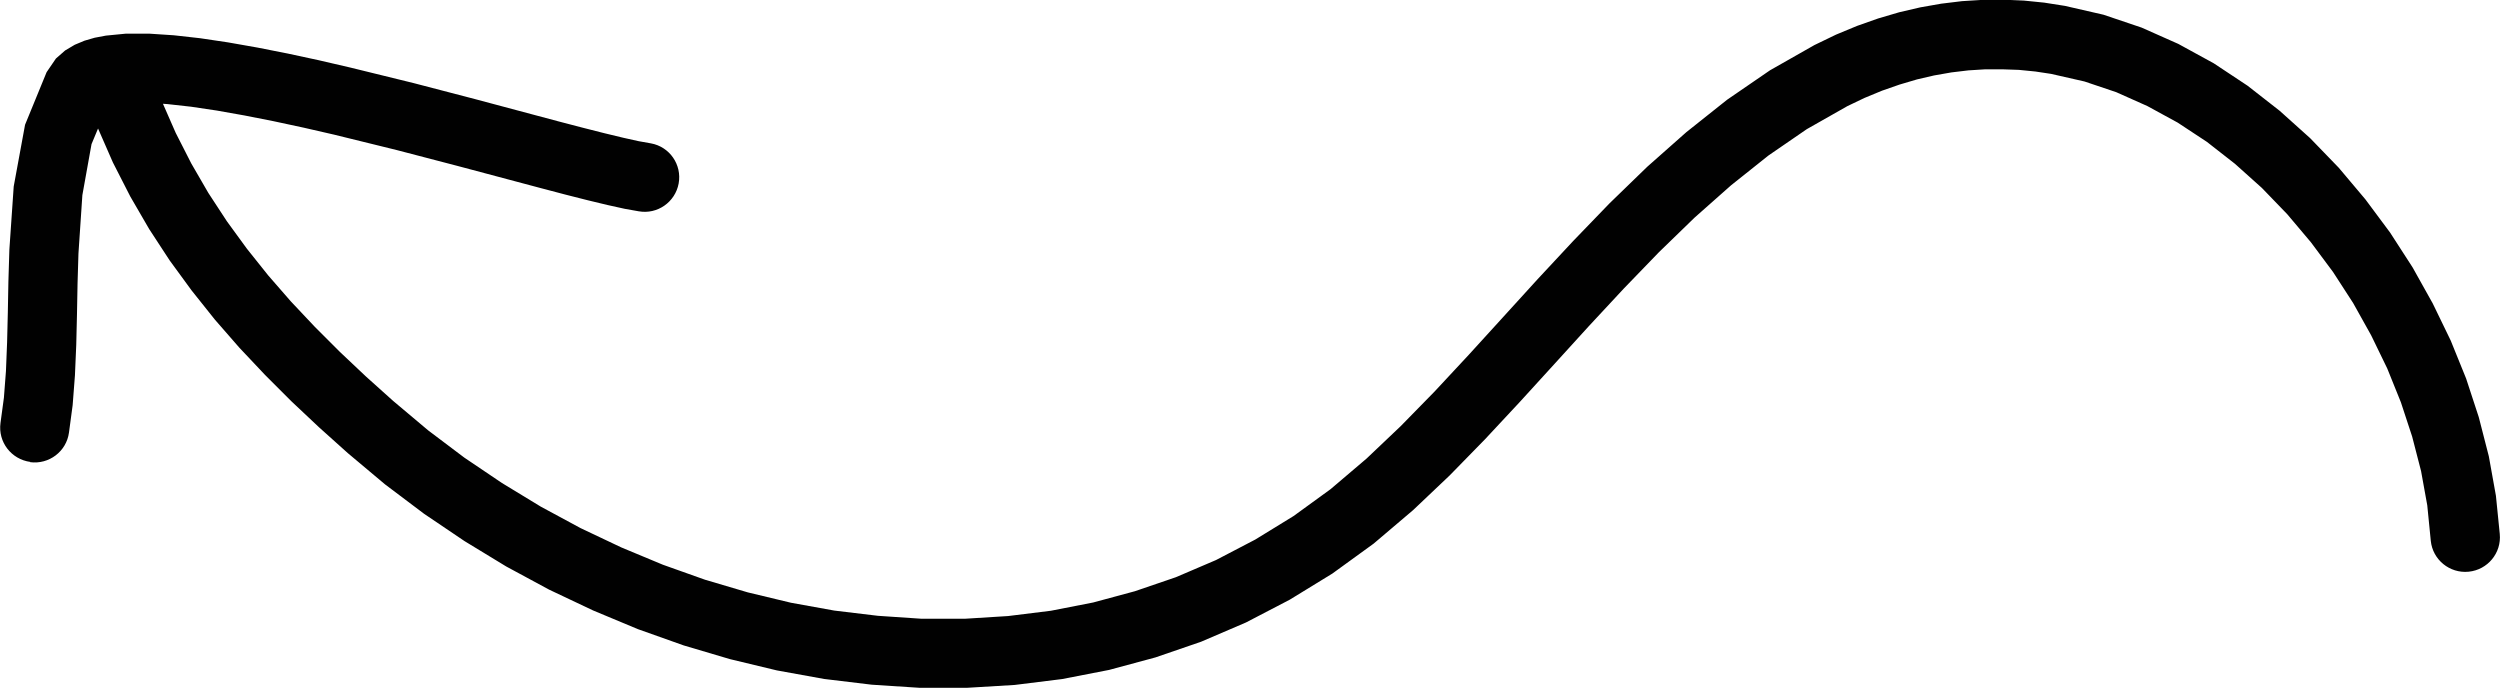<?xml version="1.0" encoding="UTF-8"?><svg id="b" xmlns="http://www.w3.org/2000/svg" viewBox="0 0 306.23 84.28"><defs><style>.d{fill:#010101;}</style></defs><g id="c"><path class="d" d="M3.68,56.61c2.32.31,4.46-1.31,4.77-3.63l.45-3.36.28-3.65.16-3.72.09-3.76.07-3.77.11-3.66.48-7.16,1.12-6.24.8-1.92,1.82,4.16,2.13,4.17,2.32,4,2.51,3.84,2.69,3.68,2.84,3.56,3,3.44,3.14,3.33,3.25,3.25,3.38,3.18,3.51,3.15,4.55,3.82,4.79,3.61,4.96,3.35,5.11,3.11,5.26,2.84,5.39,2.55,5.49,2.29,5.6,1.99,5.67,1.68,5.74,1.38,5.8,1.05,5.82.7,5.84.38h5.85s5.83-.35,5.83-.35l5.8-.72,5.76-1.12,5.67-1.53,5.59-1.92,5.5-2.36,5.36-2.79,5.22-3.2,5.06-3.67,4.84-4.11,4.46-4.23,4.34-4.44,4.27-4.58,4.24-4.65,4.23-4.65,4.26-4.58,4.3-4.45,4.37-4.24,4.47-3.96,4.58-3.65,4.7-3.23,4.97-2.82,2.09-1,2.15-.89,2.15-.75,2.13-.63,2.11-.49,2.11-.37,2.09-.25,2.07-.13h2.06s2.05.07,2.05.07l2.02.2,1.92.29,4.09.93,3.89,1.31,3.81,1.7,3.72,2.03,3.58,2.36,3.44,2.69,3.29,2.95,3.1,3.21,2.91,3.45,2.71,3.64,2.46,3.8,2.21,3.96,1.97,4.06,1.67,4.14,1.38,4.2,1.09,4.22.76,4.2.43,4.34c.23,2.32,2.31,4.02,4.64,3.79,2.33-.23,4.04-2.3,3.81-4.63l-.47-4.67-.87-4.84-1.23-4.79-1.55-4.73-1.89-4.66-2.2-4.54-2.47-4.42-2.76-4.27-3.02-4.06-3.26-3.87-3.51-3.63-3.73-3.35-3.93-3.07-4.15-2.75-4.33-2.37-4.5-2-4.68-1.58-4.71-1.08-2.55-.4-2.49-.25-2.5-.11-2.52.02-2.55.16-2.55.31-2.56.45-2.58.6-2.58.76-2.58.91-2.58,1.07-2.65,1.28-5.44,3.09-5.26,3.61-4.99,3.97-4.79,4.24-4.61,4.47-4.45,4.61-4.35,4.67-4.26,4.68-4.2,4.61-4.17,4.48-4.17,4.26-4.17,3.96-4.41,3.75-4.53,3.29-4.69,2.88-4.81,2.51-4.91,2.1-5.03,1.72-5.11,1.38-5.17,1.01-5.25.65-5.29.33h-5.31s-5.34-.36-5.34-.36l-5.34-.64-5.31-.96-5.29-1.27-5.24-1.55-5.17-1.84-5.09-2.12-5-2.37-4.87-2.63-4.75-2.89-4.61-3.11-4.43-3.34-4.28-3.6-3.32-2.98-3.21-3.03-3.07-3.07-2.94-3.12-2.77-3.18-2.61-3.27-2.45-3.36-2.27-3.47-2.09-3.61-1.91-3.75-1.56-3.56.57.04,2.88.32,3.15.47,3.38.6,3.55.7,3.68.79,3.75.86,7.64,1.88,7.47,1.95,6.98,1.86,3.23.86,3,.79,2.72.69,2.45.59,2.13.47,1.69.3c2.29.41,4.48-1.12,4.9-3.41.42-2.3-1.11-4.5-3.4-4.91l-1.51-.27-1.89-.42-2.32-.56-2.64-.67-2.95-.77-3.22-.86-7-1.87-7.56-1.97-7.74-1.9-3.88-.9-3.81-.82-3.7-.73-3.58-.63-3.42-.51-3.22-.36-3.03-.2h-2.82s-2.46.24-2.46.24l-1.38.26-1.24.36-1.2.5-1.18.7-1.13.99-1.14,1.67-2.64,6.44-1.39,7.56-.53,7.72-.12,3.92-.07,3.79-.09,3.67-.14,3.51-.25,3.26-.42,3.11c-.31,2.32,1.32,4.44,3.65,4.76Z"/></g></svg>